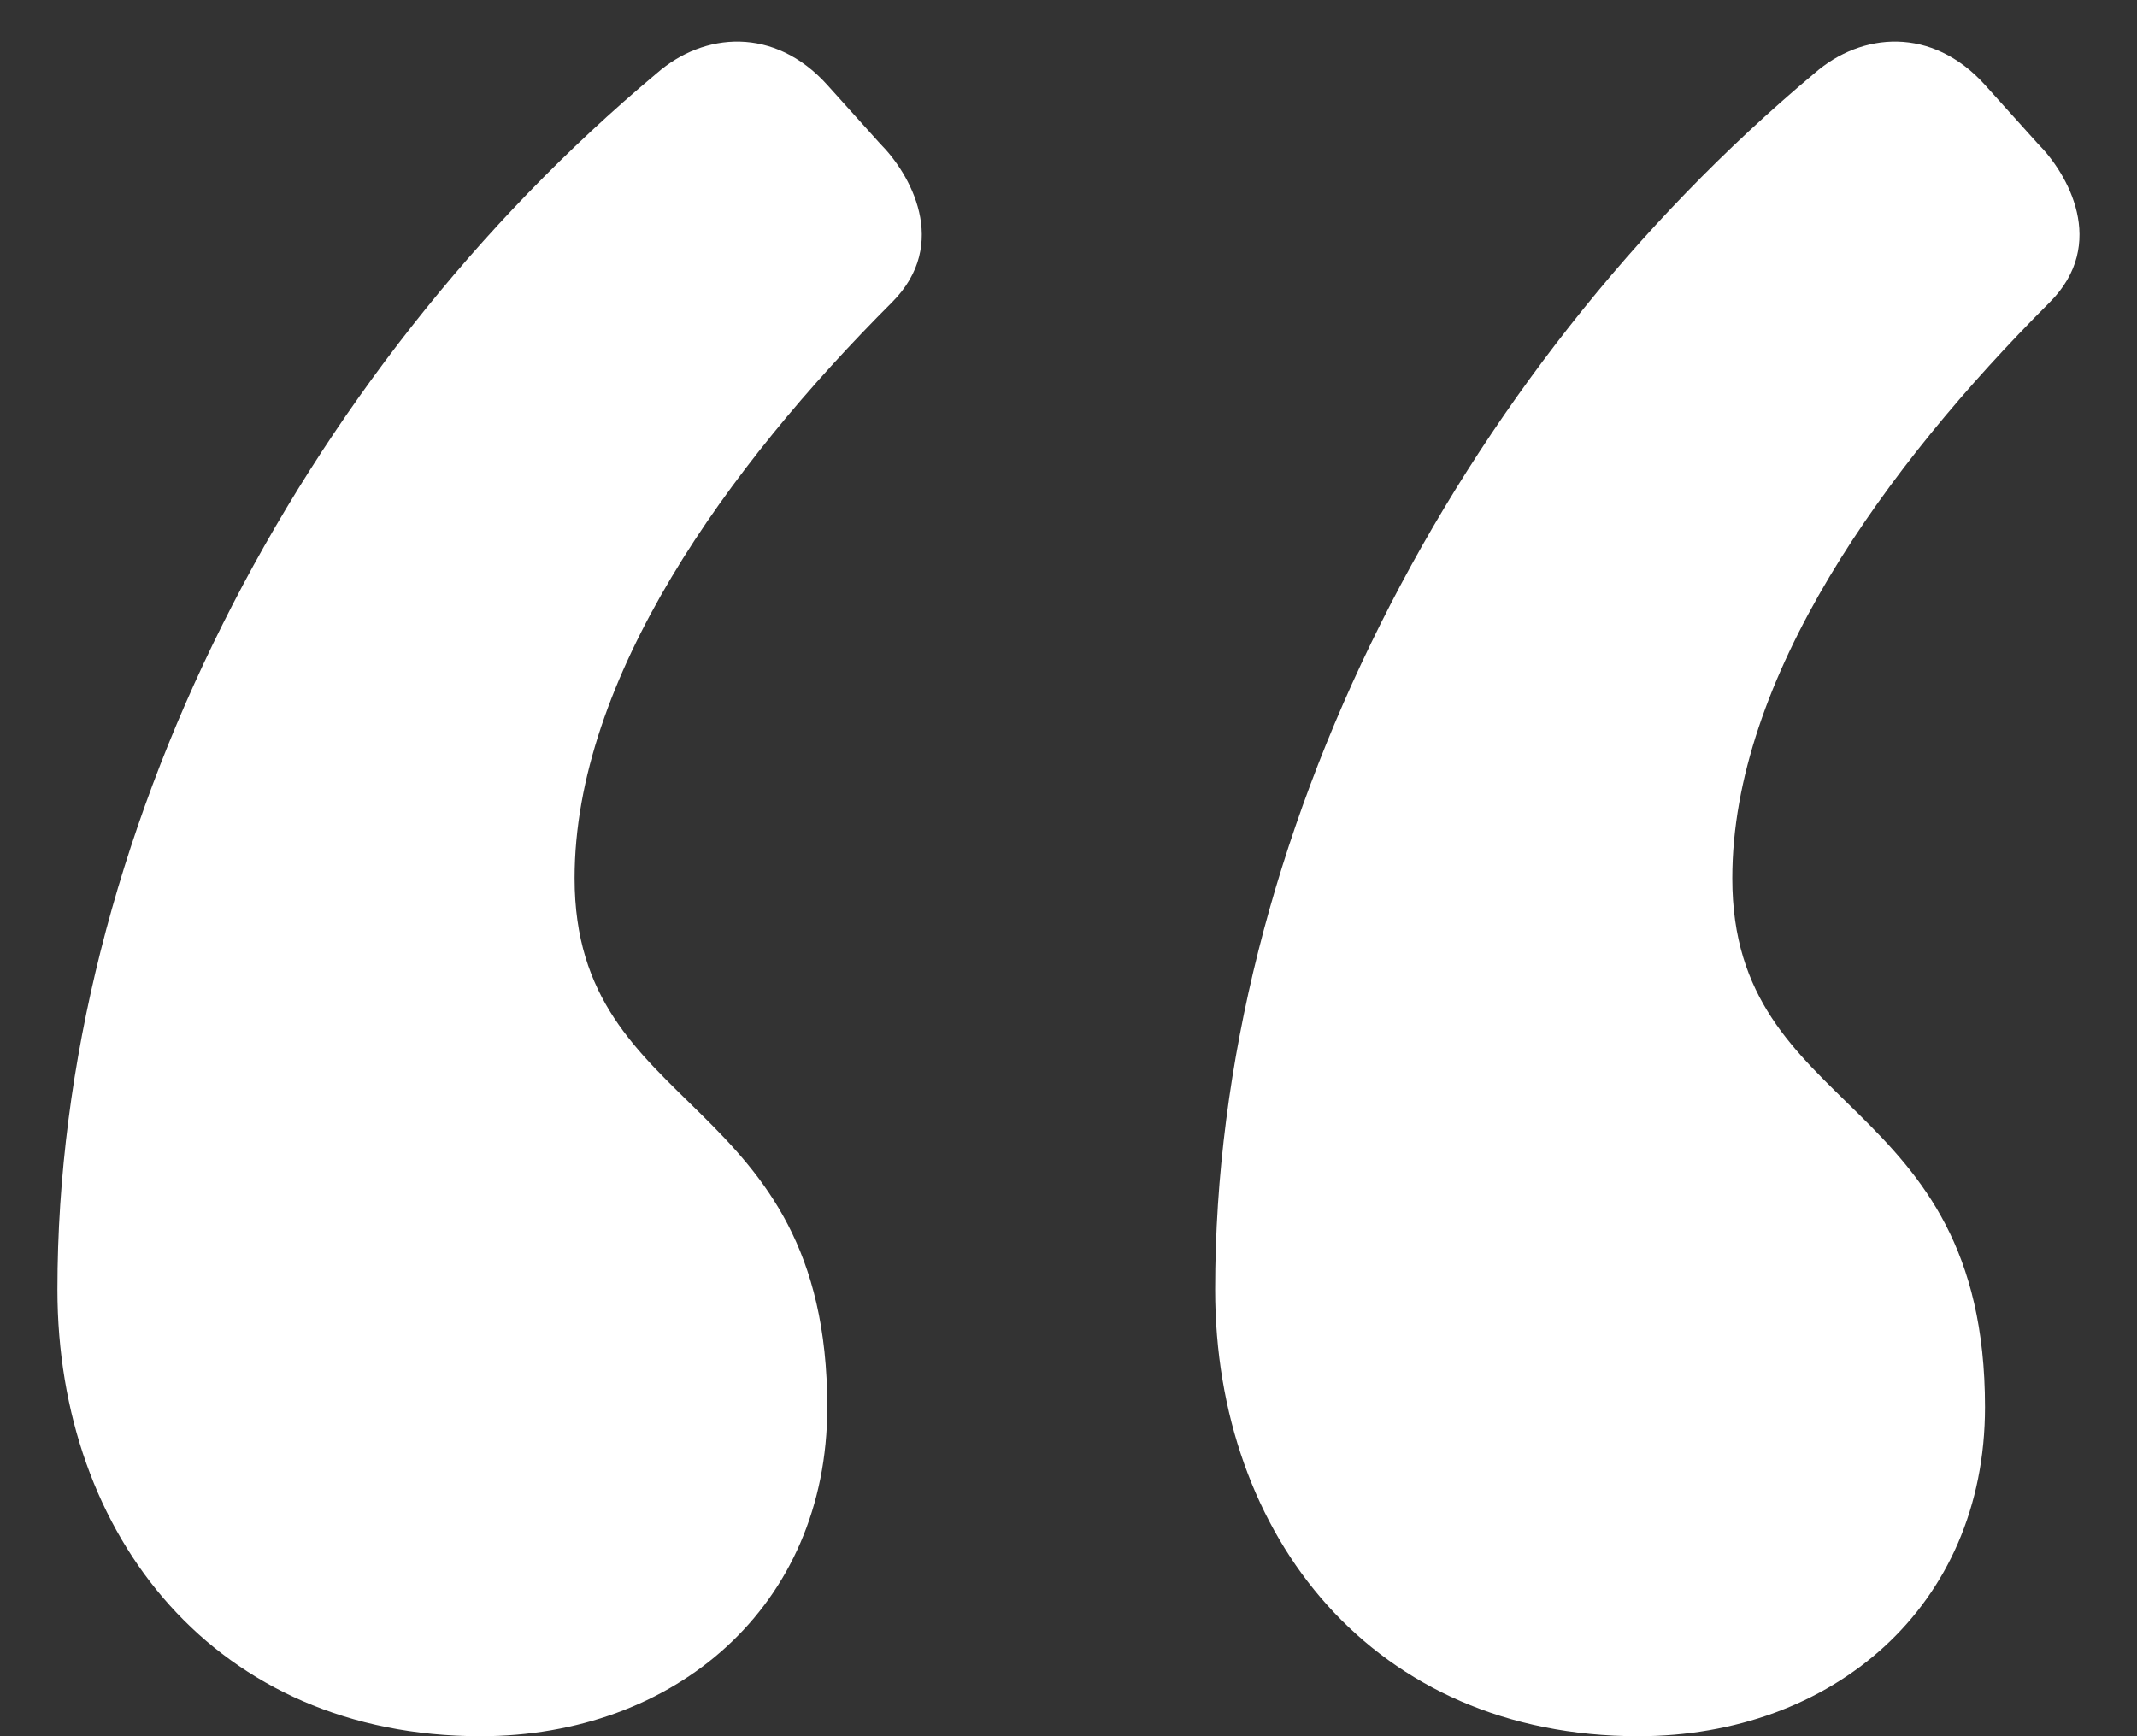 <svg width="32" height="26" viewBox="0 0 32 26" fill="none" xmlns="http://www.w3.org/2000/svg">
<rect x="0" y="0" width="32" height="26" fill="#333333" stroke="none"/>
<path d="M29.724 1.272L30.516 2.152C30.956 2.592 31.572 3.648 30.692 4.528C28.228 6.992 25.94 10.16 25.94 13.152C25.94 16.76 29.724 16.32 29.724 21.072C29.724 24.064 27.436 26 24.532 26C20.572 26 18.196 23.008 18.196 19.312C18.196 12.536 21.804 5.584 27.172 1.096C27.876 0.48 28.932 0.392 29.724 1.272ZM12.388 1.272L13.18 2.152C13.62 2.592 14.236 3.648 13.356 4.528C10.892 6.992 8.604 10.16 8.604 13.152C8.604 16.76 12.388 16.32 12.388 21.072C12.388 24.064 10.1 26 7.196 26C3.236 26 0.86 23.008 0.86 19.312C0.86 12.536 4.468 5.584 9.836 1.096C10.54 0.48 11.596 0.392 12.388 1.272Z" fill="white"/>
</svg>
